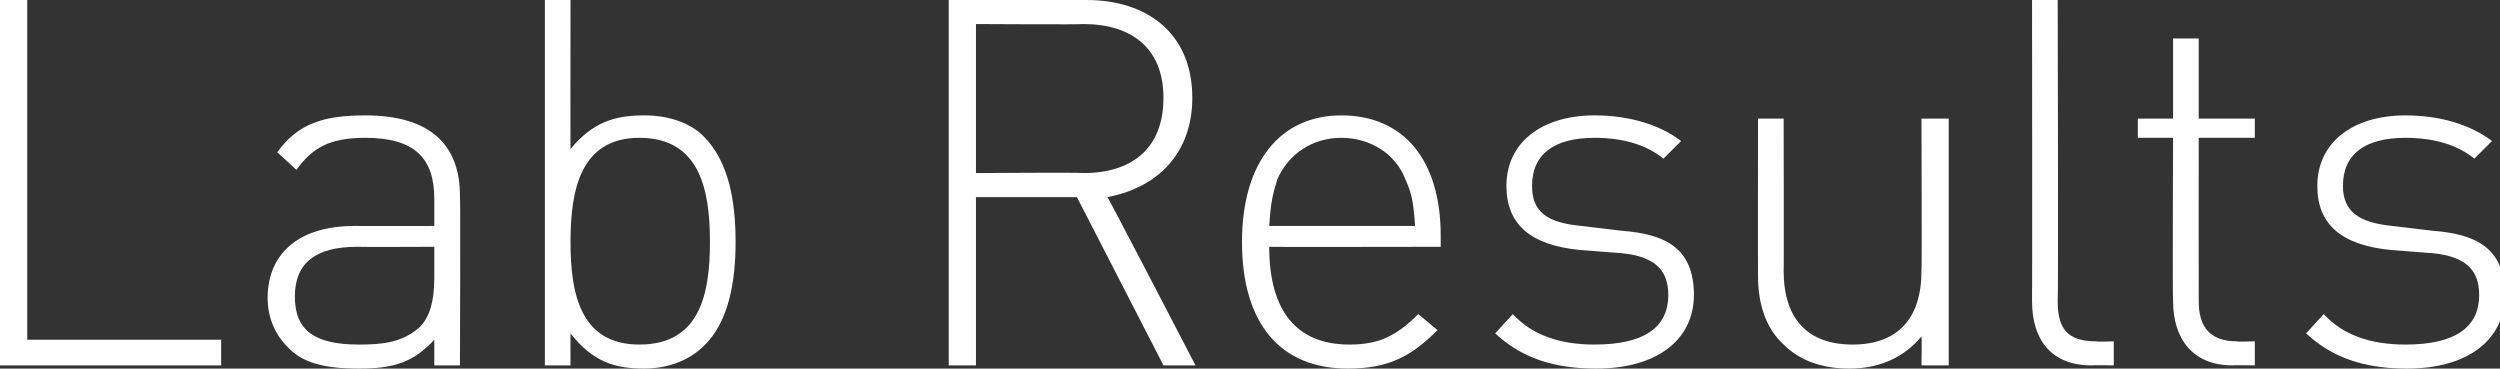 <?xml version="1.0" standalone="no"?><!DOCTYPE svg PUBLIC "-//W3C//DTD SVG 1.1//EN" "http://www.w3.org/Graphics/SVG/1.1/DTD/svg11.dtd"><svg xmlns="http://www.w3.org/2000/svg" version="1.1" style="left: 8.18% !important; width: 17.39% !important;top: 35.92% !important; height30.63% !important;" width="156px" height="23px" viewBox="0 0 156 23"><rect x="0" y="0" width="156" height="23" fill="#333333" stroke="none"/>  <desc>Lab Results</desc>  <defs/>  <g id="Polygon49724">    <path d="M 0 0 L 1.7 0 L 1.7 21.2 L 13.8 21.2 L 13.8 22.8 L 0 22.8 L 0 0 Z M 27.1 21.2 C 25.8 22.6 24.6 23 22.4 23 C 20.1 23 18.8 22.6 17.9 21.6 C 17.1 20.8 16.7 19.7 16.7 18.6 C 16.7 15.7 18.8 14.1 22.1 14.1 C 22.11 14.11 27.1 14.1 27.1 14.1 C 27.1 14.1 27.1 12.38 27.1 12.4 C 27.1 9.9 25.9 8.6 22.8 8.6 C 20.6 8.6 19.5 9.2 18.5 10.6 C 18.5 10.6 17.3 9.5 17.3 9.5 C 18.6 7.7 20.2 7.2 22.8 7.2 C 26.8 7.2 28.7 9 28.7 12.2 C 28.74 12.22 28.7 22.8 28.7 22.8 L 27.1 22.8 C 27.1 22.8 27.1 21.25 27.1 21.2 Z M 22.3 15.4 C 19.7 15.4 18.4 16.4 18.4 18.5 C 18.4 20.6 19.6 21.5 22.4 21.5 C 23.8 21.5 25.1 21.4 26.2 20.4 C 26.8 19.8 27.1 18.8 27.1 17.4 C 27.1 17.41 27.1 15.4 27.1 15.4 C 27.1 15.4 22.3 15.42 22.3 15.4 Z M 43.9 21.6 C 43.1 22.4 41.8 23 40.2 23 C 38.4 23 37 22.6 35.6 20.8 C 35.59 20.8 35.6 22.8 35.6 22.8 L 34 22.8 L 34 0 L 35.6 0 C 35.6 0 35.59 9.34 35.6 9.3 C 37 7.6 38.4 7.2 40.2 7.2 C 41.8 7.2 43.1 7.7 43.9 8.5 C 45.5 10.1 45.9 12.6 45.9 15.1 C 45.9 17.5 45.5 20.1 43.9 21.6 Z M 39.9 8.6 C 36.2 8.6 35.6 11.9 35.6 15.1 C 35.6 18.3 36.2 21.5 39.9 21.5 C 43.7 21.5 44.3 18.3 44.3 15.1 C 44.3 11.9 43.7 8.6 39.9 8.6 Z M 67.2 12.3 L 60.9 12.3 L 60.9 22.8 L 59.2 22.8 L 59.2 0 C 59.2 0 67.85 0 67.8 0 C 71.6 0 74.4 2.1 74.4 6.1 C 74.4 9.5 72.3 11.7 69.1 12.3 C 69.13 12.26 74.6 22.8 74.6 22.8 L 72.6 22.8 L 67.2 12.3 Z M 67.6 1.5 C 67.62 1.54 60.9 1.5 60.9 1.5 L 60.9 10.8 C 60.9 10.8 67.62 10.75 67.6 10.8 C 70.6 10.8 72.6 9.3 72.6 6.1 C 72.6 3 70.6 1.5 67.6 1.5 Z M 84.2 21.5 C 86 21.5 87.1 21 88.5 19.6 C 88.5 19.6 89.7 20.6 89.7 20.6 C 88.1 22.2 86.7 23 84.1 23 C 79.9 23 77.5 20.2 77.5 15.1 C 77.5 10.1 79.9 7.2 83.7 7.2 C 87.6 7.2 89.9 10 89.9 14.7 C 89.9 14.69 89.9 15.4 89.9 15.4 C 89.9 15.4 79.18 15.42 79.2 15.4 C 79.2 19.4 80.9 21.5 84.2 21.5 Z M 87.7 11.2 C 87.1 9.6 85.5 8.6 83.7 8.6 C 81.9 8.6 80.4 9.6 79.7 11.2 C 79.4 12.2 79.3 12.6 79.2 14.1 C 79.2 14.1 88.3 14.1 88.3 14.1 C 88.2 12.6 88.1 12.1 87.7 11.2 Z M 99.6 23 C 96.9 23 94.9 22.3 93.3 20.8 C 93.3 20.8 94.4 19.6 94.4 19.6 C 95.6 20.9 97.3 21.5 99.5 21.5 C 102.5 21.5 104.1 20.5 104.1 18.4 C 104.1 16.8 103.2 16 101.2 15.8 C 101.2 15.8 98.6 15.6 98.6 15.6 C 95.5 15.3 94 14 94 11.6 C 94 8.9 96.2 7.2 99.5 7.2 C 101.7 7.2 103.6 7.8 104.9 8.8 C 104.9 8.8 103.8 9.9 103.8 9.9 C 102.7 9 101.2 8.6 99.5 8.6 C 97 8.6 95.6 9.6 95.6 11.6 C 95.6 13.2 96.5 13.9 98.7 14.1 C 98.7 14.1 101.2 14.4 101.2 14.4 C 103.8 14.6 105.7 15.4 105.7 18.4 C 105.7 21.2 103.4 23 99.6 23 Z M 119.9 21 C 118.8 22.3 117.3 23 115.4 23 C 113.7 23 112.3 22.5 111.3 21.5 C 110.2 20.5 109.7 19 109.7 17.2 C 109.69 17.22 109.7 7.4 109.7 7.4 L 111.3 7.4 C 111.3 7.4 111.32 16.93 111.3 16.9 C 111.3 19.9 112.8 21.5 115.6 21.5 C 118.4 21.5 119.9 19.9 119.9 16.9 C 119.93 16.93 119.9 7.4 119.9 7.4 L 121.6 7.4 L 121.6 22.8 L 119.9 22.8 C 119.9 22.8 119.93 20.96 119.9 21 Z M 126.8 18.8 C 126.82 18.78 126.8 0 126.8 0 L 128.4 0 C 128.4 0 128.45 18.75 128.4 18.8 C 128.4 20.5 129 21.3 130.8 21.3 C 130.82 21.34 131.9 21.3 131.9 21.3 L 131.9 22.8 C 131.9 22.8 130.53 22.78 130.5 22.8 C 128 22.8 126.8 21.2 126.8 18.8 Z M 135.6 18.8 C 135.56 18.75 135.6 8.6 135.6 8.6 L 133.4 8.6 L 133.4 7.4 L 135.6 7.4 L 135.6 2.4 L 137.2 2.4 L 137.2 7.4 L 140.7 7.4 L 140.7 8.6 L 137.2 8.6 C 137.2 8.6 137.19 18.78 137.2 18.8 C 137.2 20.4 137.9 21.3 139.6 21.3 C 139.56 21.34 140.7 21.3 140.7 21.3 L 140.7 22.8 C 140.7 22.8 139.27 22.78 139.3 22.8 C 136.8 22.8 135.6 21.1 135.6 18.8 Z M 150.2 23 C 147.5 23 145.5 22.3 143.9 20.8 C 143.9 20.8 145 19.6 145 19.6 C 146.2 20.9 147.9 21.5 150.1 21.5 C 153.1 21.5 154.7 20.5 154.7 18.4 C 154.7 16.8 153.8 16 151.8 15.8 C 151.8 15.8 149.2 15.6 149.2 15.6 C 146.1 15.3 144.6 14 144.6 11.6 C 144.6 8.9 146.8 7.2 150.1 7.2 C 152.3 7.2 154.2 7.8 155.5 8.8 C 155.5 8.8 154.4 9.9 154.4 9.9 C 153.3 9 151.8 8.6 150.1 8.6 C 147.6 8.6 146.2 9.6 146.2 11.6 C 146.2 13.2 147.2 13.9 149.3 14.1 C 149.3 14.1 151.8 14.4 151.8 14.4 C 154.4 14.6 156.3 15.4 156.3 18.4 C 156.3 21.2 154 23 150.2 23 Z " stroke="none" fill="#fff"/>  </g></svg>